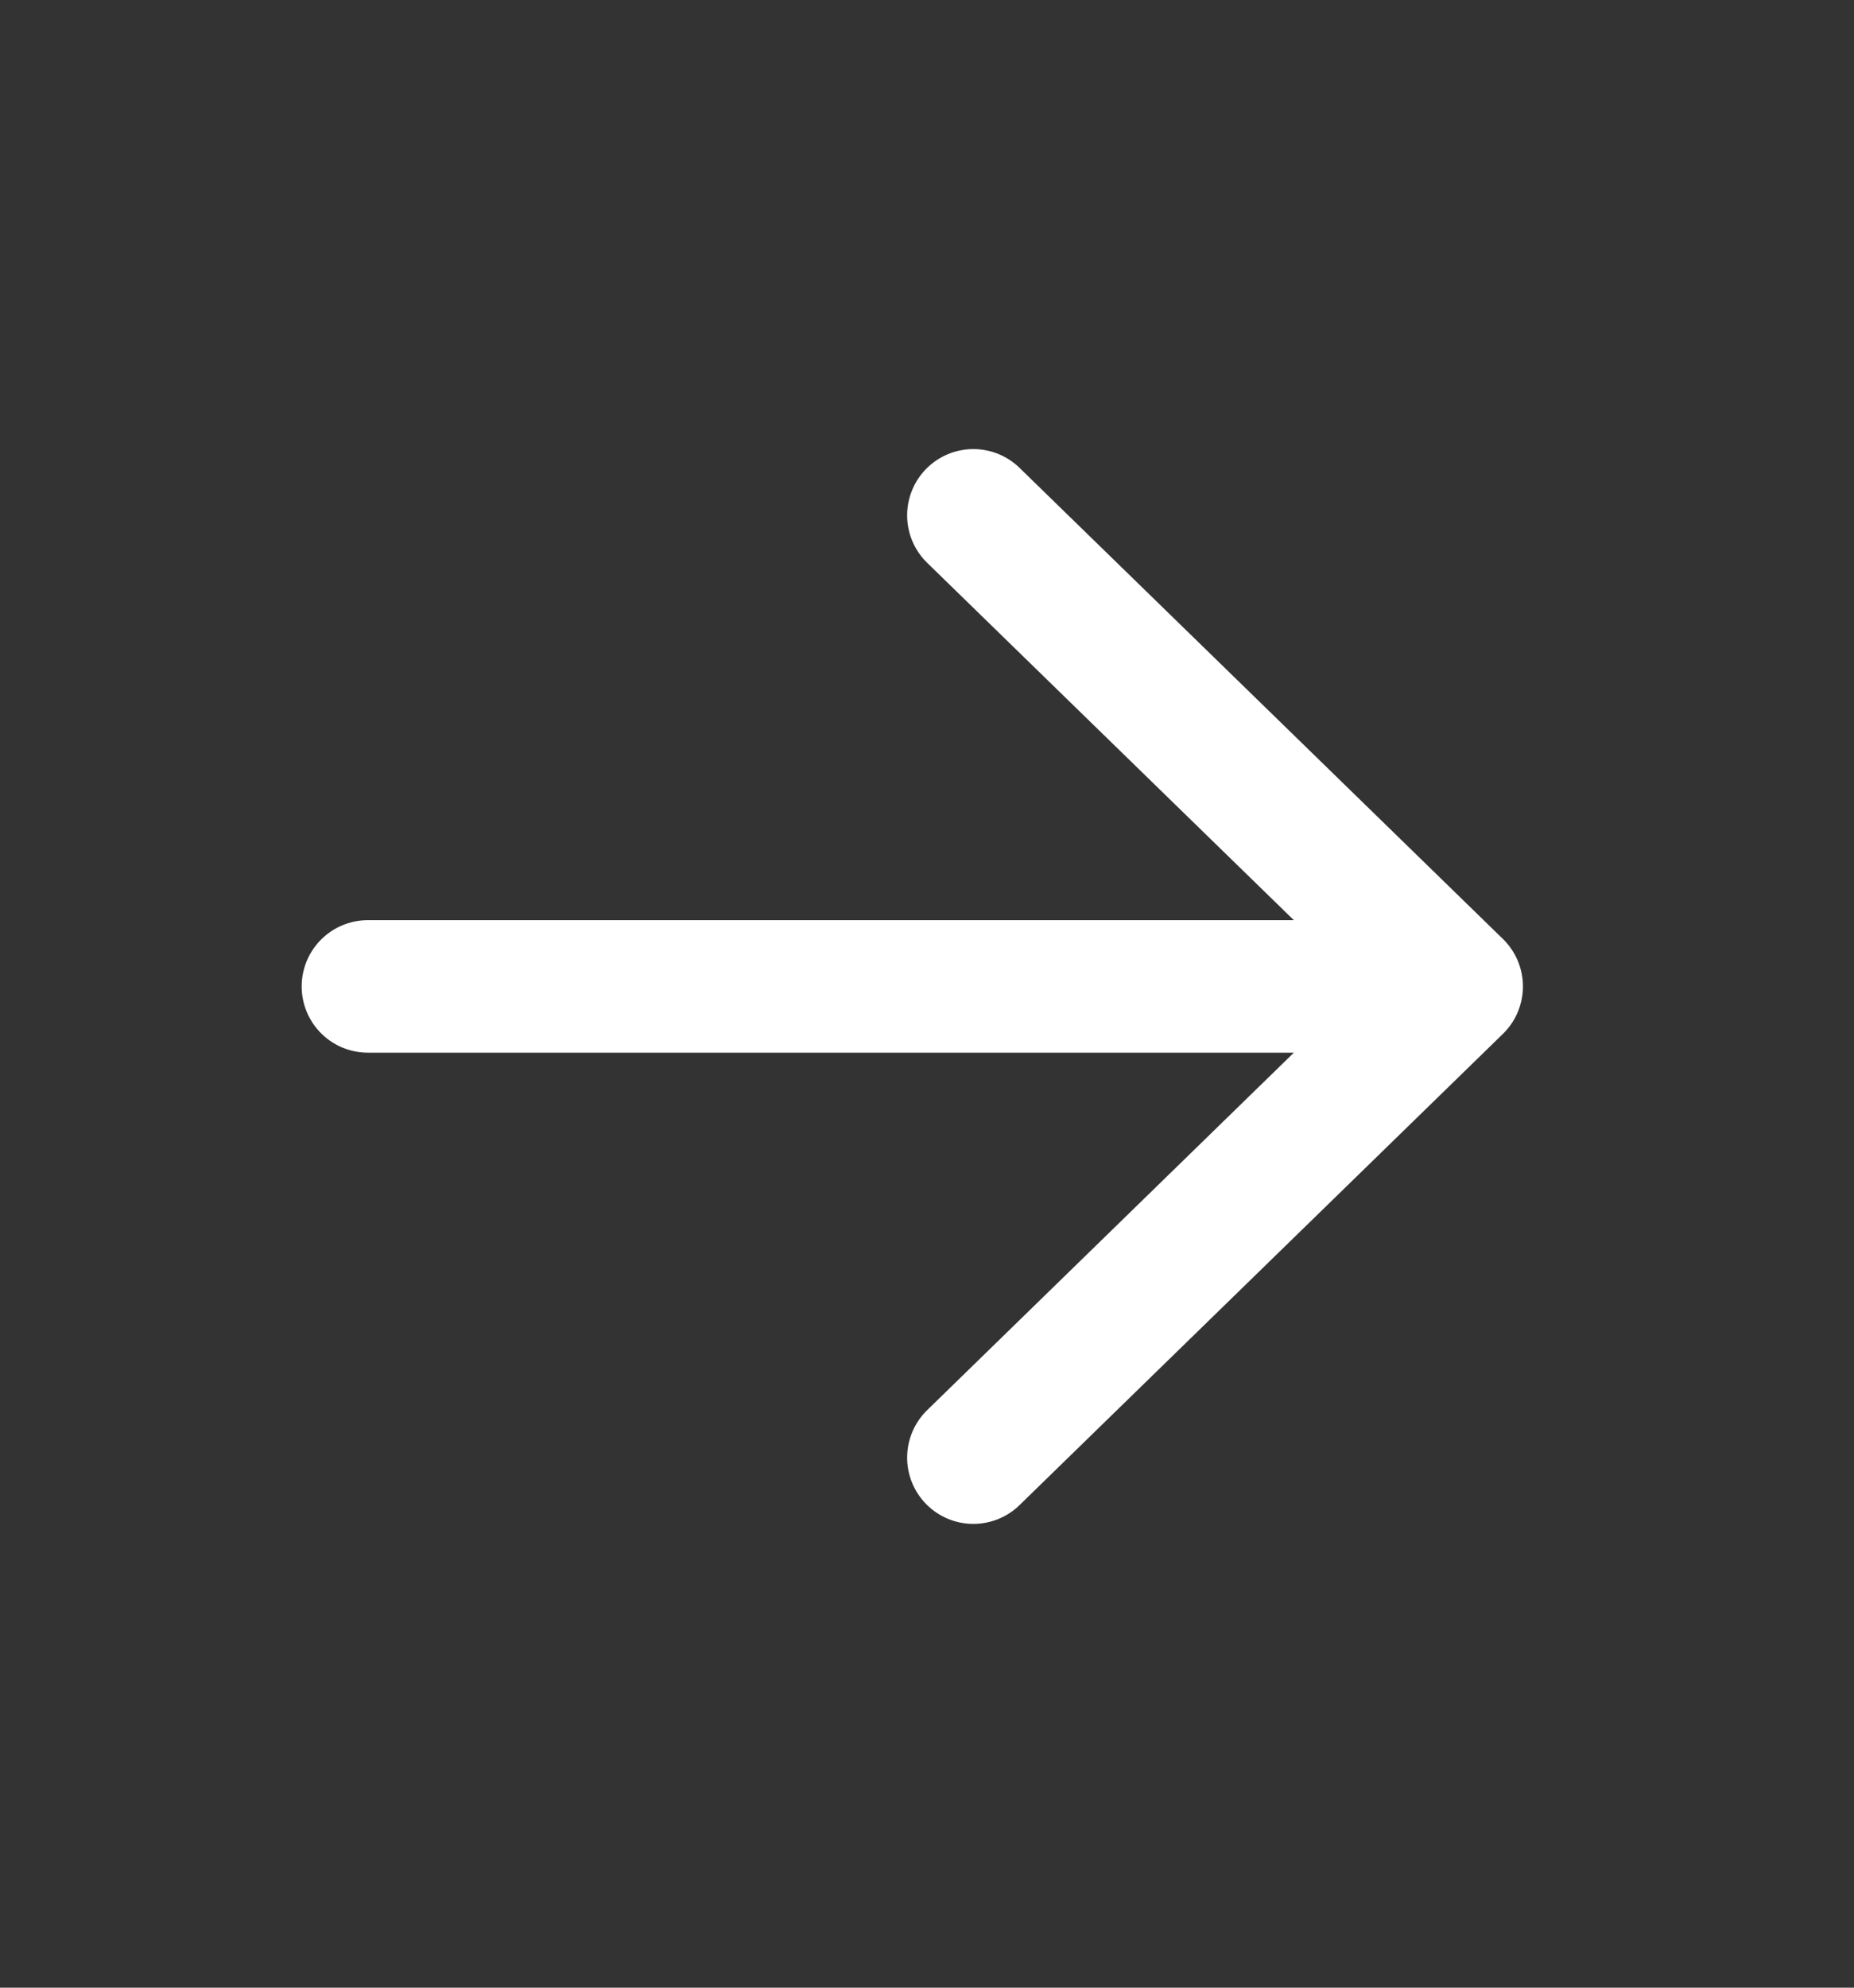 <svg width="14" height="15" viewBox="0 0 14 15" fill="none" xmlns="http://www.w3.org/2000/svg">
<rect x="0" y="0" width="14" height="15" fill="#333333" stroke="none"/>
<path d="M2.778 7.444H4.778L11 7.444M11 7.444L7.35 11M11 7.444L7.35 3.889" stroke="white" stroke-linecap="round" stroke-linejoin="round"/>
</svg>
